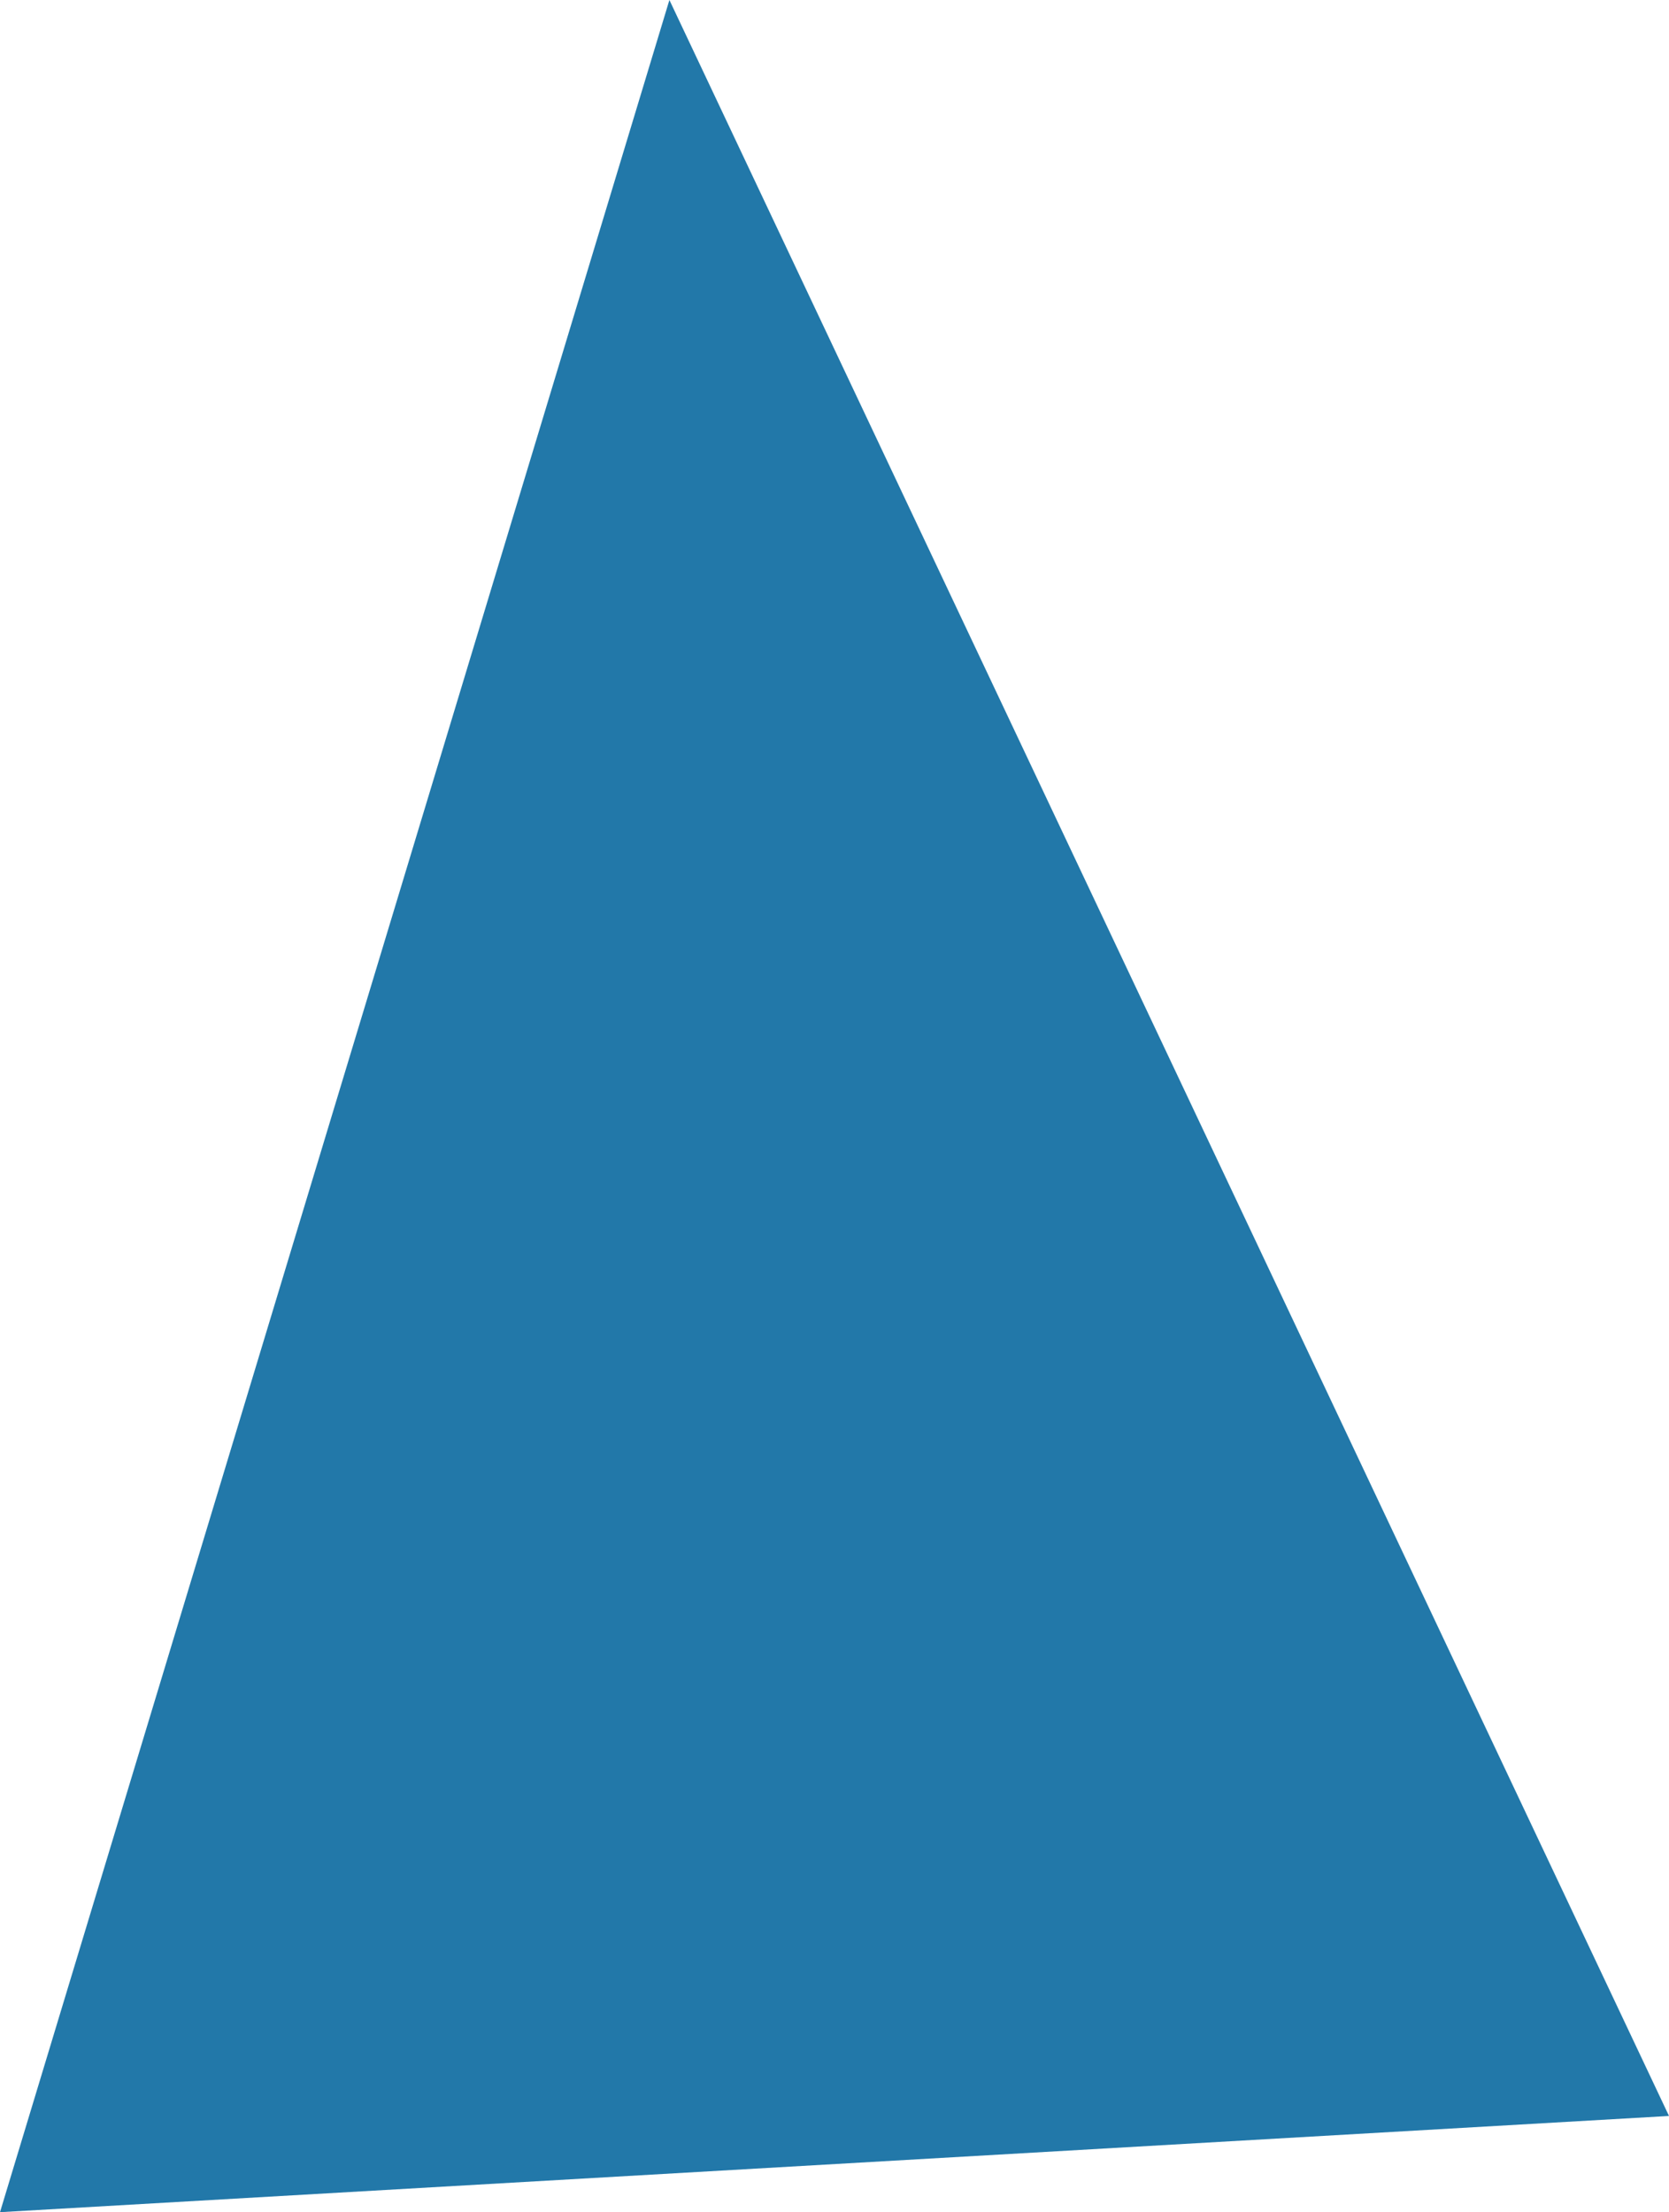 <?xml version="1.0" encoding="utf-8"?>
<!-- Generator: Adobe Illustrator 26.0.0, SVG Export Plug-In . SVG Version: 6.00 Build 0)  -->
<svg version="1.1" id="レイヤー_1" xmlns="http://www.w3.org/2000/svg" xmlns:xlink="http://www.w3.org/1999/xlink" x="0px"
	 y="0px" width="57.345px" height="76px" viewBox="0 0 57.345 76" enable-background="new 0 0 57.345 76" xml:space="preserve">
<polygon fill="#2278A9" points="23,0 0,76 57.345,72.694 "/>
</svg>
